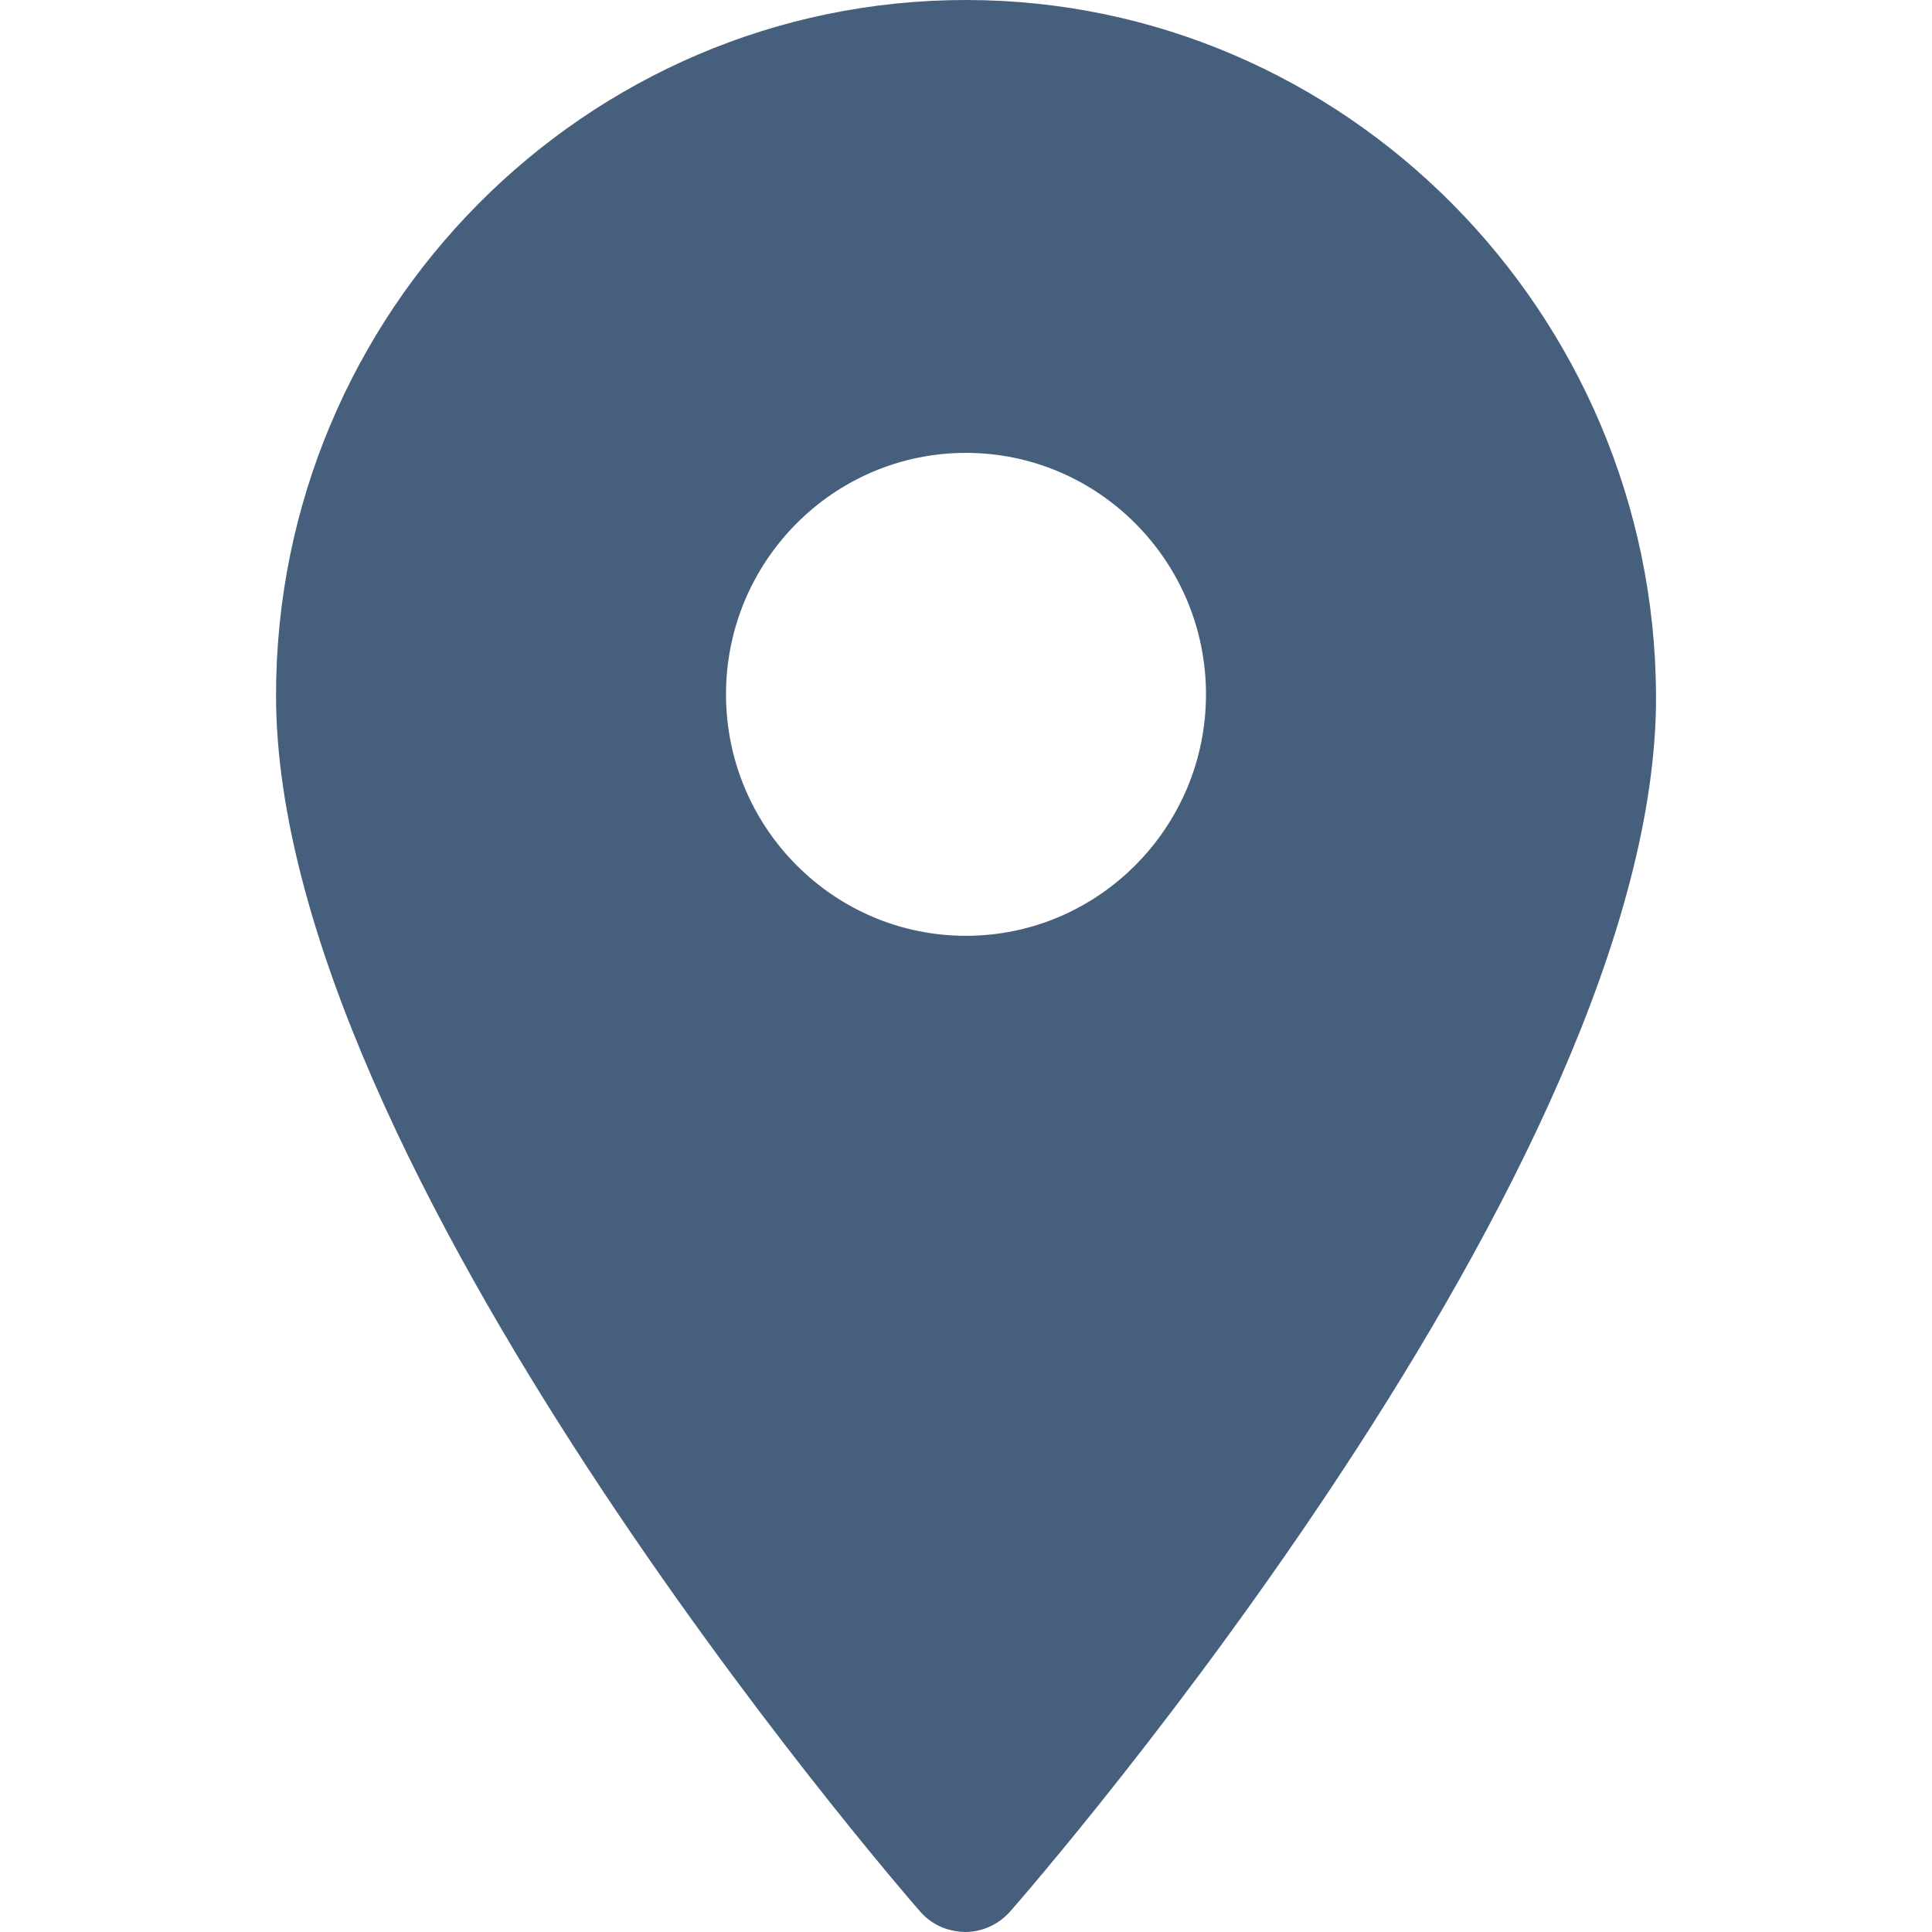 <svg xmlns="http://www.w3.org/2000/svg" xmlns:xlink="http://www.w3.org/1999/xlink" viewBox="0 0 32 32" enable-background="new 0 0 32 32" xml:space="preserve"><path fill="#465f7d" d="M15.999,0C9.698,0,4.572,5.167,4.572,11.517c0,7.801,10.228,19.639,10.664,20.139c0.19,0.219,0.446,0.336,0.748,0.344c0.286,0,0.556-0.125,0.746-0.338c0.437-0.5,10.734-12.344,10.699-20.149C27.398,5.166,22.272,0,15.999,0z M15.999,15.5c-2.193,0-3.974-1.794-3.974-4c0-2.205,1.781-3.999,3.974-3.999c2.191,0,3.976,1.794,3.976,3.999C19.975,13.706,18.19,15.5,15.999,15.5z"/></svg>